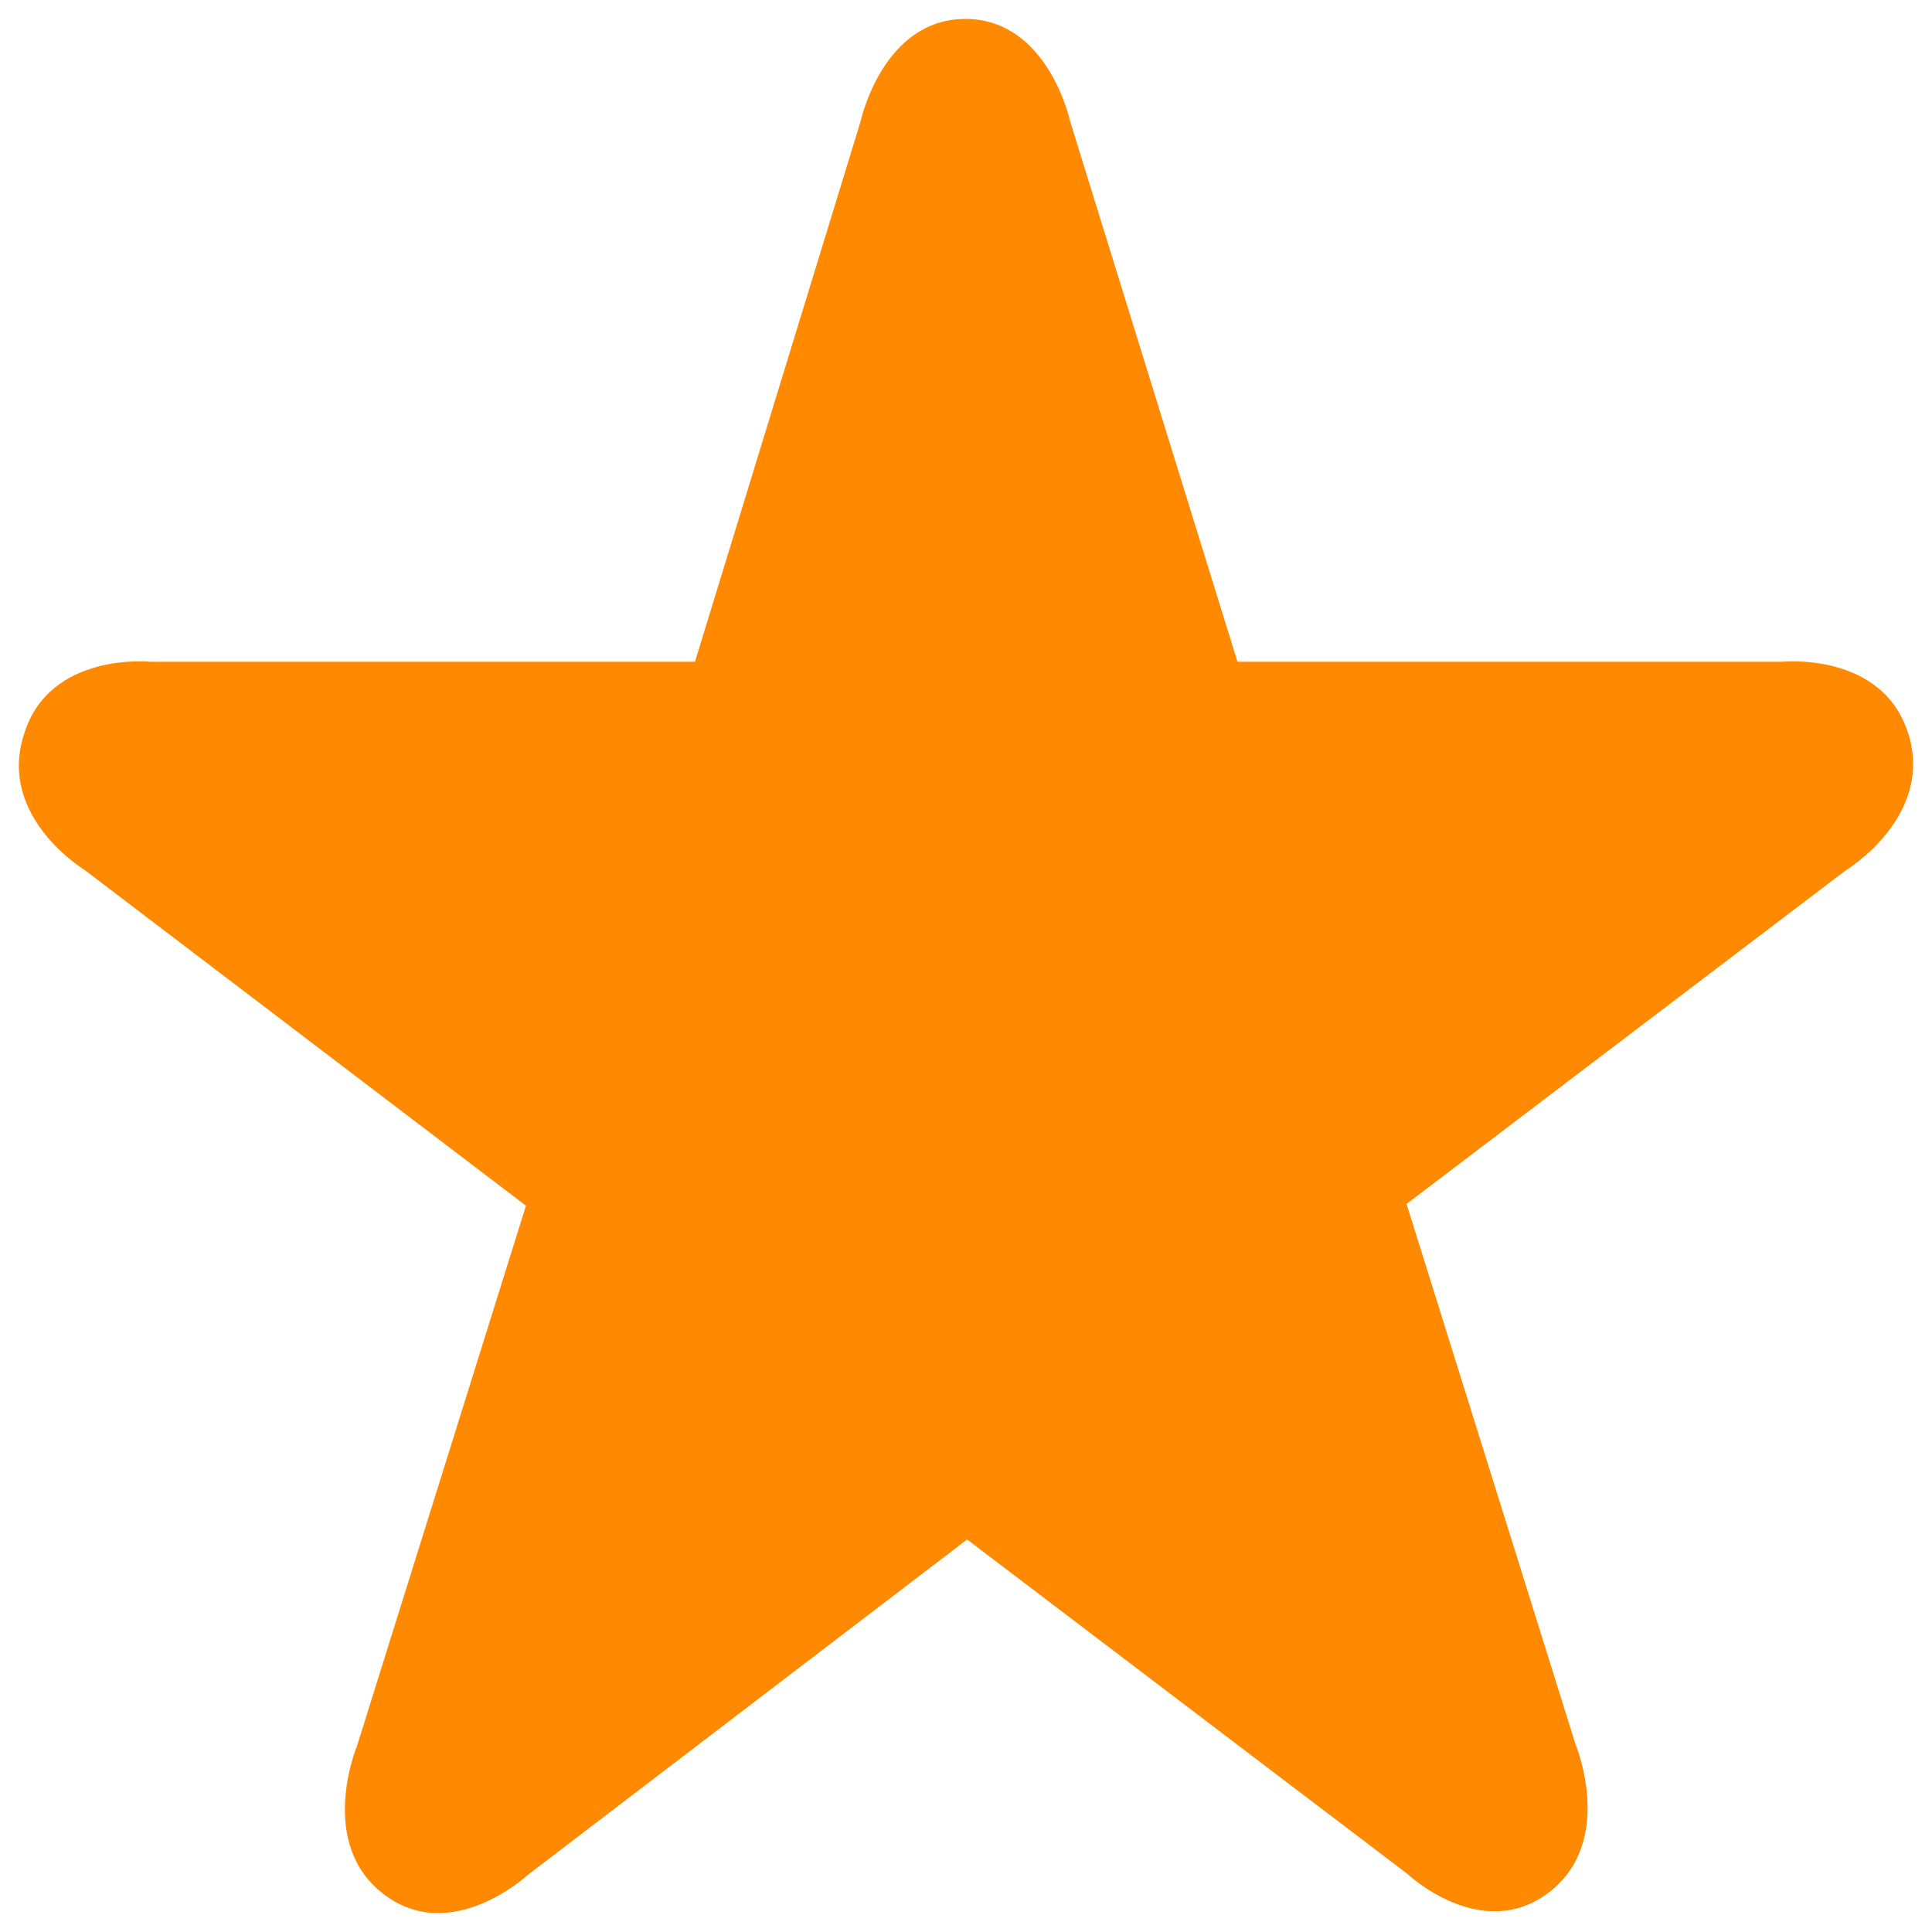 <svg xmlns="http://www.w3.org/2000/svg" viewBox="0 0 102 102"><path d="m100.76 38.761c1.338 4.382-3.301 7.179-3.301 7.179l-23.2 17.622 8.922 28.53c0 0 2.141 5.128-1.428 7.832-3.569 2.704-7.495-1.026-7.495-1.026l-23.2-17.622-23.2 17.715c0 0-4.02 3.729-7.584 1.026-3.569-2.704-1.428-7.832-1.428-7.832l8.922-28.53-23.287-17.715c0 0-4.64-2.797-3.212-7.179 1.338-4.382 6.692-3.823 6.692-3.823h28.73l8.744-28.53c0 0 1.16-5.408 5.532-5.408 4.372 0 5.532 5.408 5.532 5.408l8.833 28.53h28.73c0 0 5.353-.559 6.692 3.823" fill="#ff8900"/></svg>
